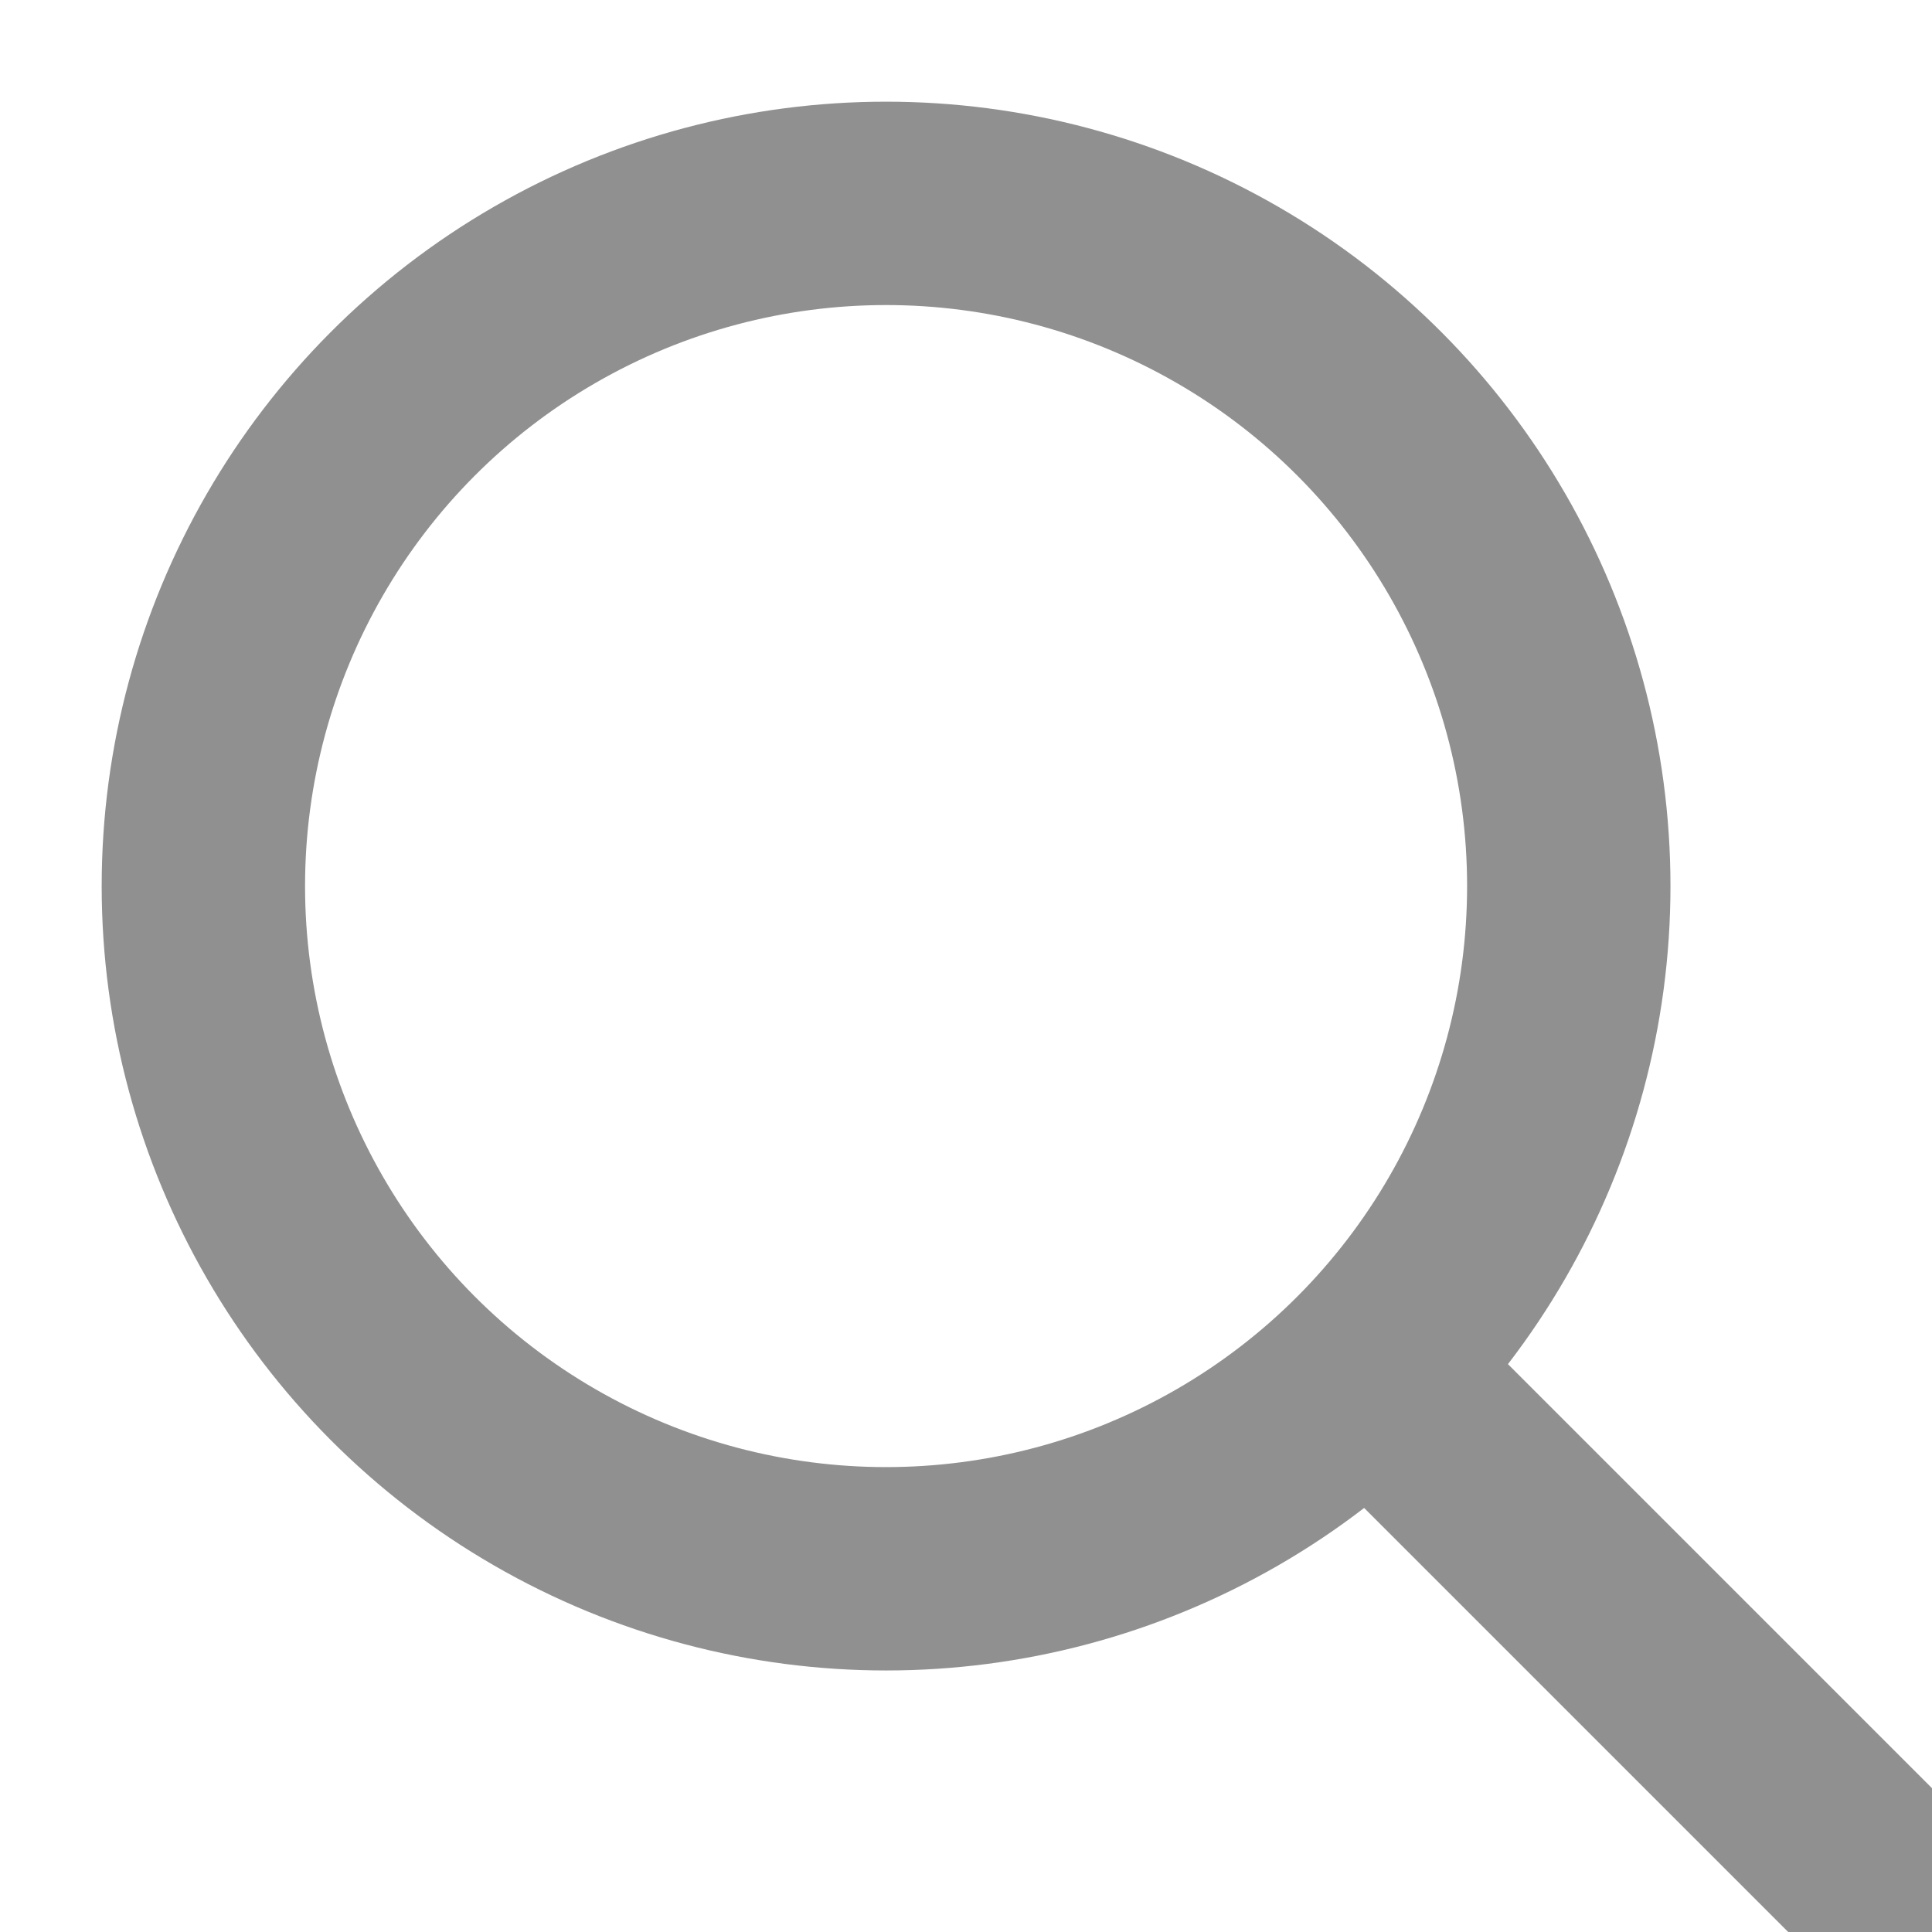 <svg
        xmlns="http://www.w3.org/2000/svg"
        width="19"
        height="19"
        viewBox="-2 -2 19 19">
<g
fill="none"
fill-rule="evenodd"
stroke="#909090"
stroke-width="2"
>
<circle cx="6.714" cy="6.714" r="6.714"/>
<path d="M11.857,11.857 L17,17"/>
</g>
</svg>
